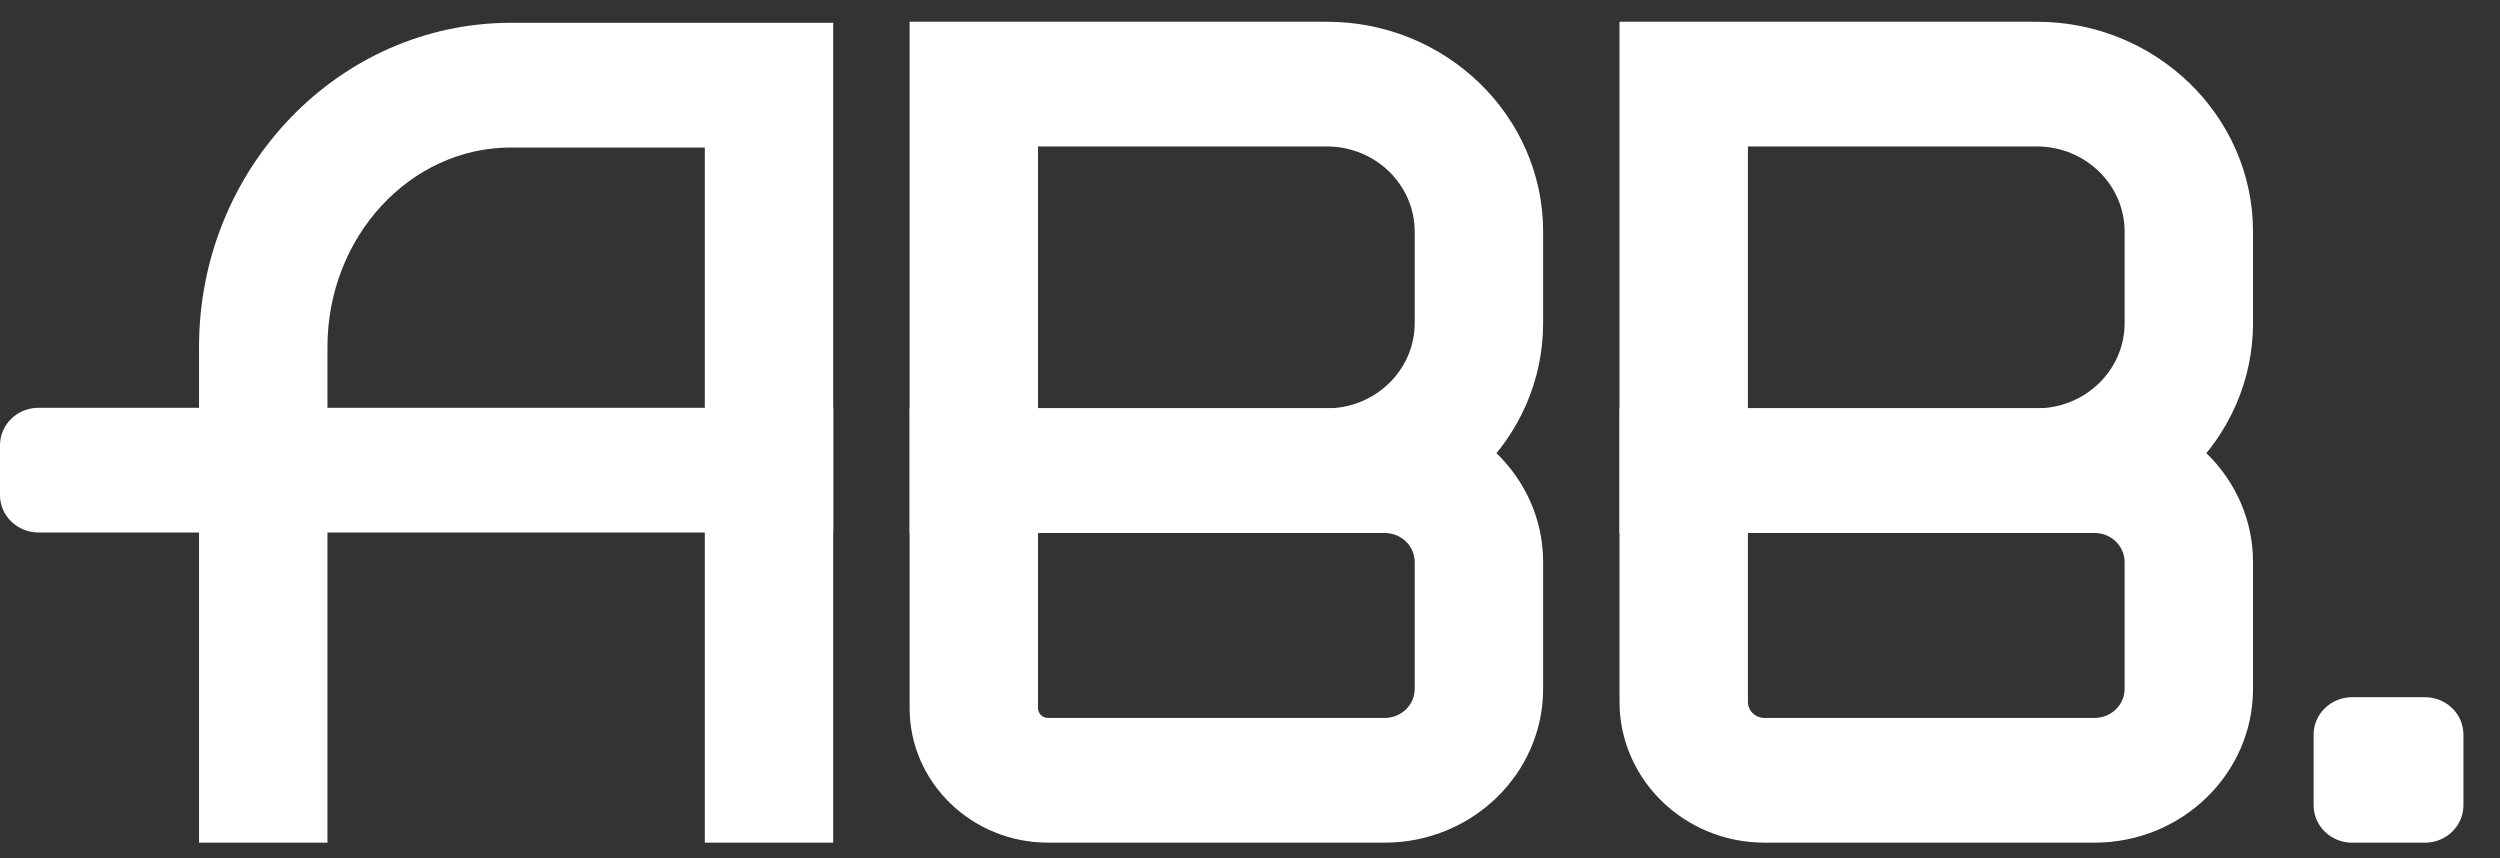 <svg width="67" height="23" viewBox="0 0 67 23" fill="none" xmlns="http://www.w3.org/2000/svg">
<rect x="0" y="0" width="67" height="23" fill="#333333" stroke="none"/>
<path d="M22.33 22.583H18.889V3.953H13.695C10.983 3.953 8.776 6.351 8.776 9.298V22.583H5.334V9.298C5.334 4.508 9.085 0.611 13.695 0.611H22.33V22.583Z" fill="white"/>
<path d="M22.33 14.271H1.032C0.462 14.271 0 13.822 0 13.268V11.931C0 11.378 0.462 10.929 1.032 10.929H22.33V14.271Z" fill="white"/>
<path d="M54.588 14.285H43.403V0.583H54.588C57.782 0.583 60.381 3.107 60.381 6.209V8.659C60.381 11.761 57.782 14.285 54.588 14.285ZM46.844 10.943H54.588C55.885 10.943 56.94 9.919 56.94 8.659V6.209C56.94 4.949 55.885 3.925 54.588 3.925H46.844V10.943Z" fill="white"/>
<path d="M56.136 22.583H47.289C45.146 22.583 43.403 20.89 43.403 18.809V10.942H56.136C58.477 10.942 60.381 12.791 60.381 15.064V18.461C60.381 20.734 58.477 22.583 56.136 22.583ZM46.844 14.284V18.809C46.844 19.048 47.044 19.241 47.289 19.241H56.136C56.579 19.241 56.94 18.891 56.94 18.461V15.064C56.94 14.634 56.579 14.284 56.136 14.284H46.844Z" fill="white"/>
<path d="M35.562 14.285H24.378V0.583H35.562C38.757 0.583 41.356 3.107 41.356 6.209V8.659C41.356 11.761 38.757 14.285 35.562 14.285ZM27.819 10.943H35.562C36.859 10.943 37.914 9.919 37.914 8.659V6.209C37.914 4.949 36.859 3.925 35.562 3.925H27.819V10.943Z" fill="white"/>
<path d="M37.111 22.583H28.088C26.042 22.583 24.378 20.967 24.378 18.98V10.942H37.111C39.451 10.942 41.356 12.791 41.356 15.064V18.461C41.356 20.734 39.451 22.583 37.111 22.583ZM27.819 14.284V18.98C27.819 19.124 27.94 19.241 28.088 19.241H37.111C37.554 19.241 37.914 18.891 37.914 18.461V15.064C37.914 14.634 37.554 14.284 37.111 14.284H27.819Z" fill="white"/>
<path d="M64.987 18.685H63.037C62.467 18.685 62.005 19.134 62.005 19.687V21.581C62.005 22.135 62.467 22.584 63.037 22.584H64.987C65.558 22.584 66.02 22.135 66.02 21.581V19.687C66.02 19.134 65.558 18.685 64.987 18.685Z" fill="white"/>
</svg>
